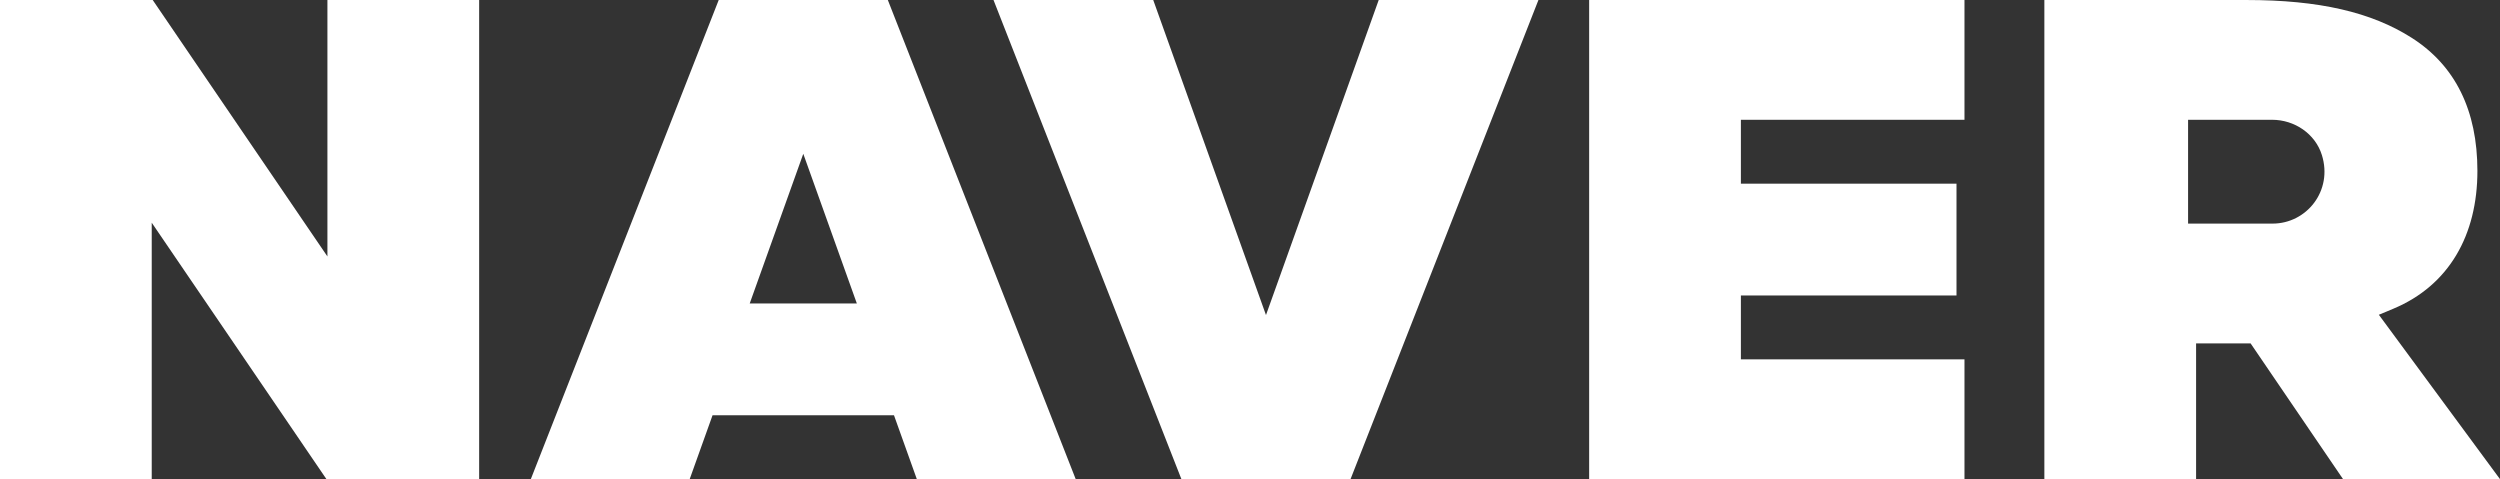 <?xml version="1.0" encoding="UTF-8"?><svg id="Layer_1" xmlns="http://www.w3.org/2000/svg" viewBox="0 0 2315 444"><rect x="0" y="0" width="2315" height="444" fill="#333333" stroke="none"/><defs><style>.cls-1{fill:#fff;fill-rule:evenodd;stroke-width:0px;}</style></defs><g id="Logotype"><path id="Fill-1" class="cls-1" d="M665.53,0l-174,443.69h147.12l21.17-59.16h168.01l21.16,59.16h147.12L822.13,0h-156.6ZM743.84,142.41l49.59,138.59h-99.19l49.6-138.59Z"/><polygon id="Fill-2" class="cls-1" points="1471.56 0 1471.56 443.69 1819.11 443.69 1819.11 332.76 1612.06 332.76 1612.06 273.61 1811.72 273.61 1811.72 170.08 1612.06 170.08 1612.06 110.92 1819.11 110.92 1819.11 0 1471.56 0"/><polygon id="Fill-3" class="cls-1" points="1276.69 0 1172.3 291.74 1067.89 0 919.99 0 1093.99 443.69 1250.59 443.69 1424.59 0 1276.69 0"/><polygon id="Fill-4" class="cls-1" points="303.19 0 303.19 237.47 141.4 0 0 0 0 443.69 140.5 443.69 140.5 206.22 302.29 443.69 443.69 443.69 443.69 359.23 443.69 0 303.19 0"/><path id="Fill-5" class="cls-1" d="M2104.41,207.05h-78.25v-96.13h77.83c20.75,0,39.93,12.89,46.09,32.7,10.29,33.08-14.15,63.43-45.68,63.43h0ZM2202.82,291.48l13.47-5.63c51.56-21.59,77.79-68.28,77.79-127.55,0-56.04-20.44-97.51-60.76-123.23-37.48-23.92-86.08-35.06-152.95-35.06h-187.29v443.69h140.5v-125.71h50.49l85.61,125.71h145.33l-112.18-152.21Z"/></g></svg>